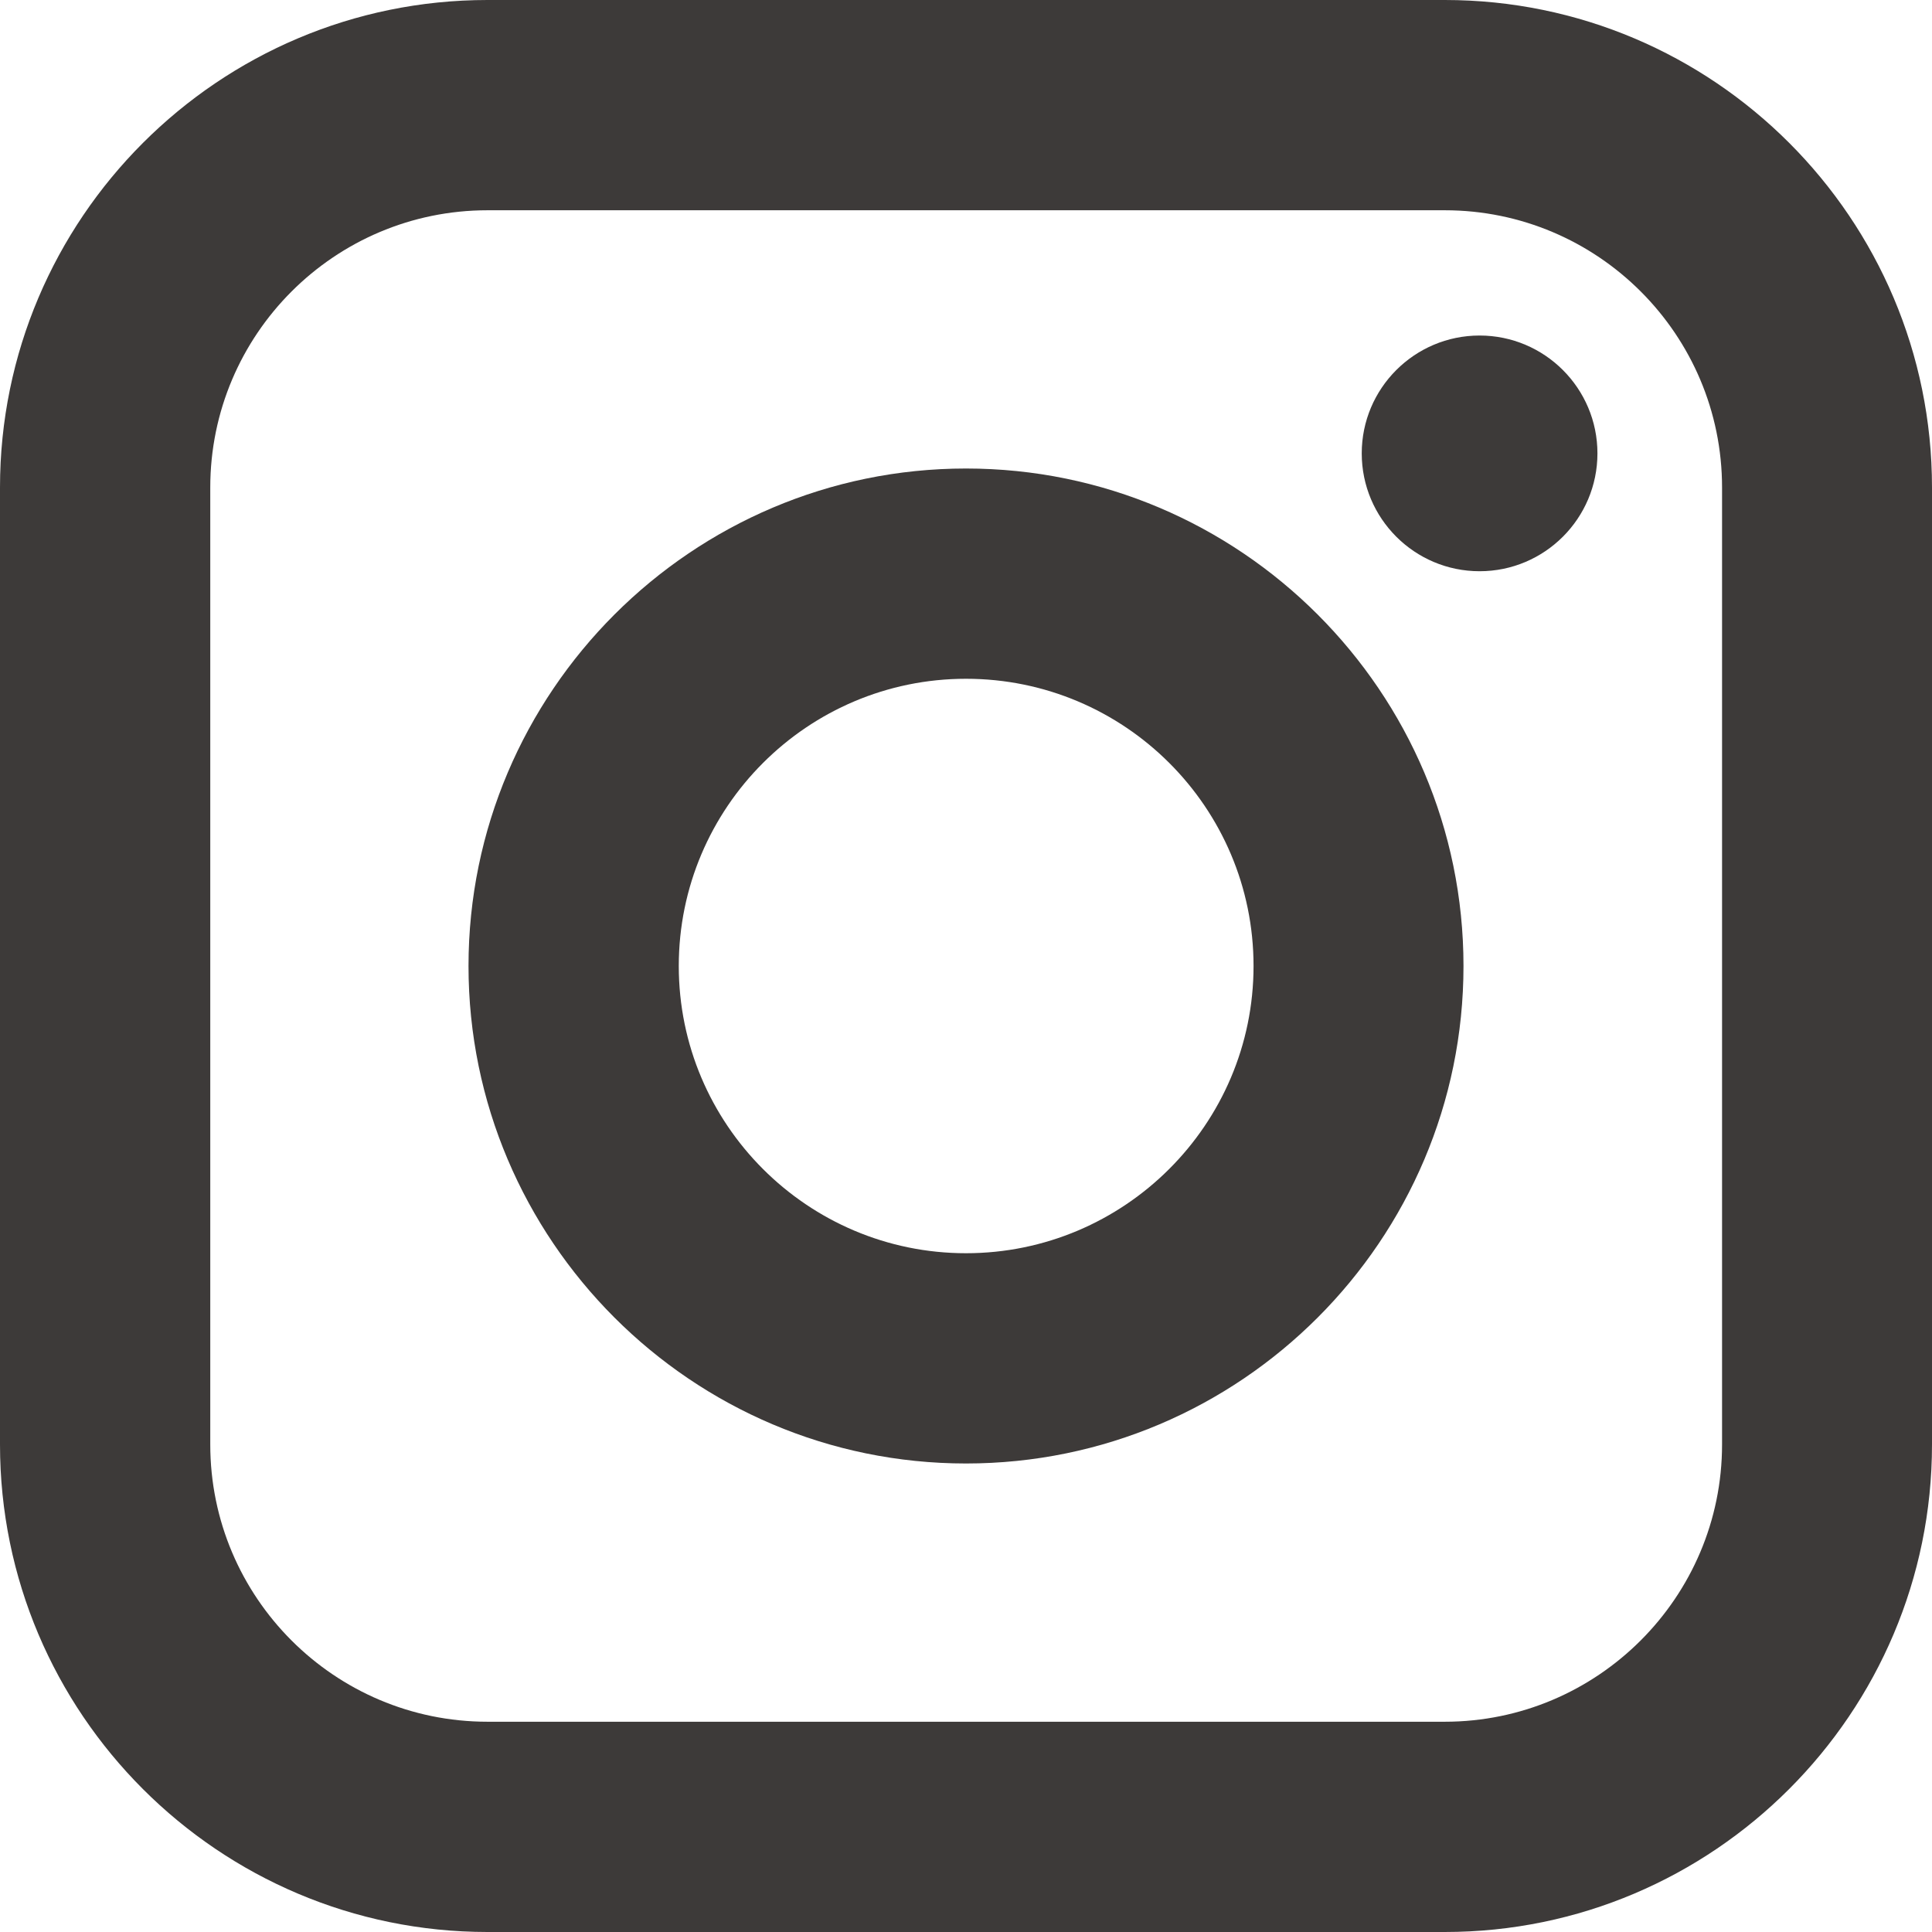 <?xml version="1.0" encoding="UTF-8"?>
<svg id="_レイヤー_2" data-name="レイヤー 2" xmlns="http://www.w3.org/2000/svg" viewBox="0 0 60 60">
  <defs>
    <style>
      .cls-1 {
        fill: #3d3a39;
        stroke-width: 0px;
      }
    </style>
  </defs>
  <g id="_レイヤー_1-2" data-name="レイヤー 1">
    <g>
      <path class="cls-1" d="M45.95,17.74c-2.02,0-3.66-1.64-3.66-3.66s1.64-3.66,3.66-3.66,3.66,1.64,3.66,3.66-1.64,3.66-3.66,3.66h0Z"/>
      <path class="cls-1" d="M30,45.45c-8.52,0-15.45-6.94-15.45-15.45s6.94-15.45,15.45-15.45,15.45,6.93,15.45,15.45-6.93,15.45-15.45,15.45h0ZM30,21.08c-4.92,0-8.92,4-8.92,8.92s4,8.92,8.92,8.92,8.93-4,8.93-8.92-4-8.92-8.93-8.92h0Z"/>
      <path class="cls-1" d="M60,44.86c0,8.35-6.79,15.14-15.13,15.14H15.14c-8.35,0-15.14-6.79-15.14-15.14V15.14C0,6.79,6.79,0,15.14,0h29.73c8.35,0,15.13,6.79,15.13,15.14v29.72ZM44.87,6.53H15.14c-4.75,0-8.61,3.86-8.61,8.61v29.72c0,4.75,3.86,8.61,8.61,8.61h29.73c4.74,0,8.61-3.86,8.61-8.61V15.14c0-4.75-3.86-8.61-8.61-8.61h0Z"/>
    </g>
  </g>
</svg>